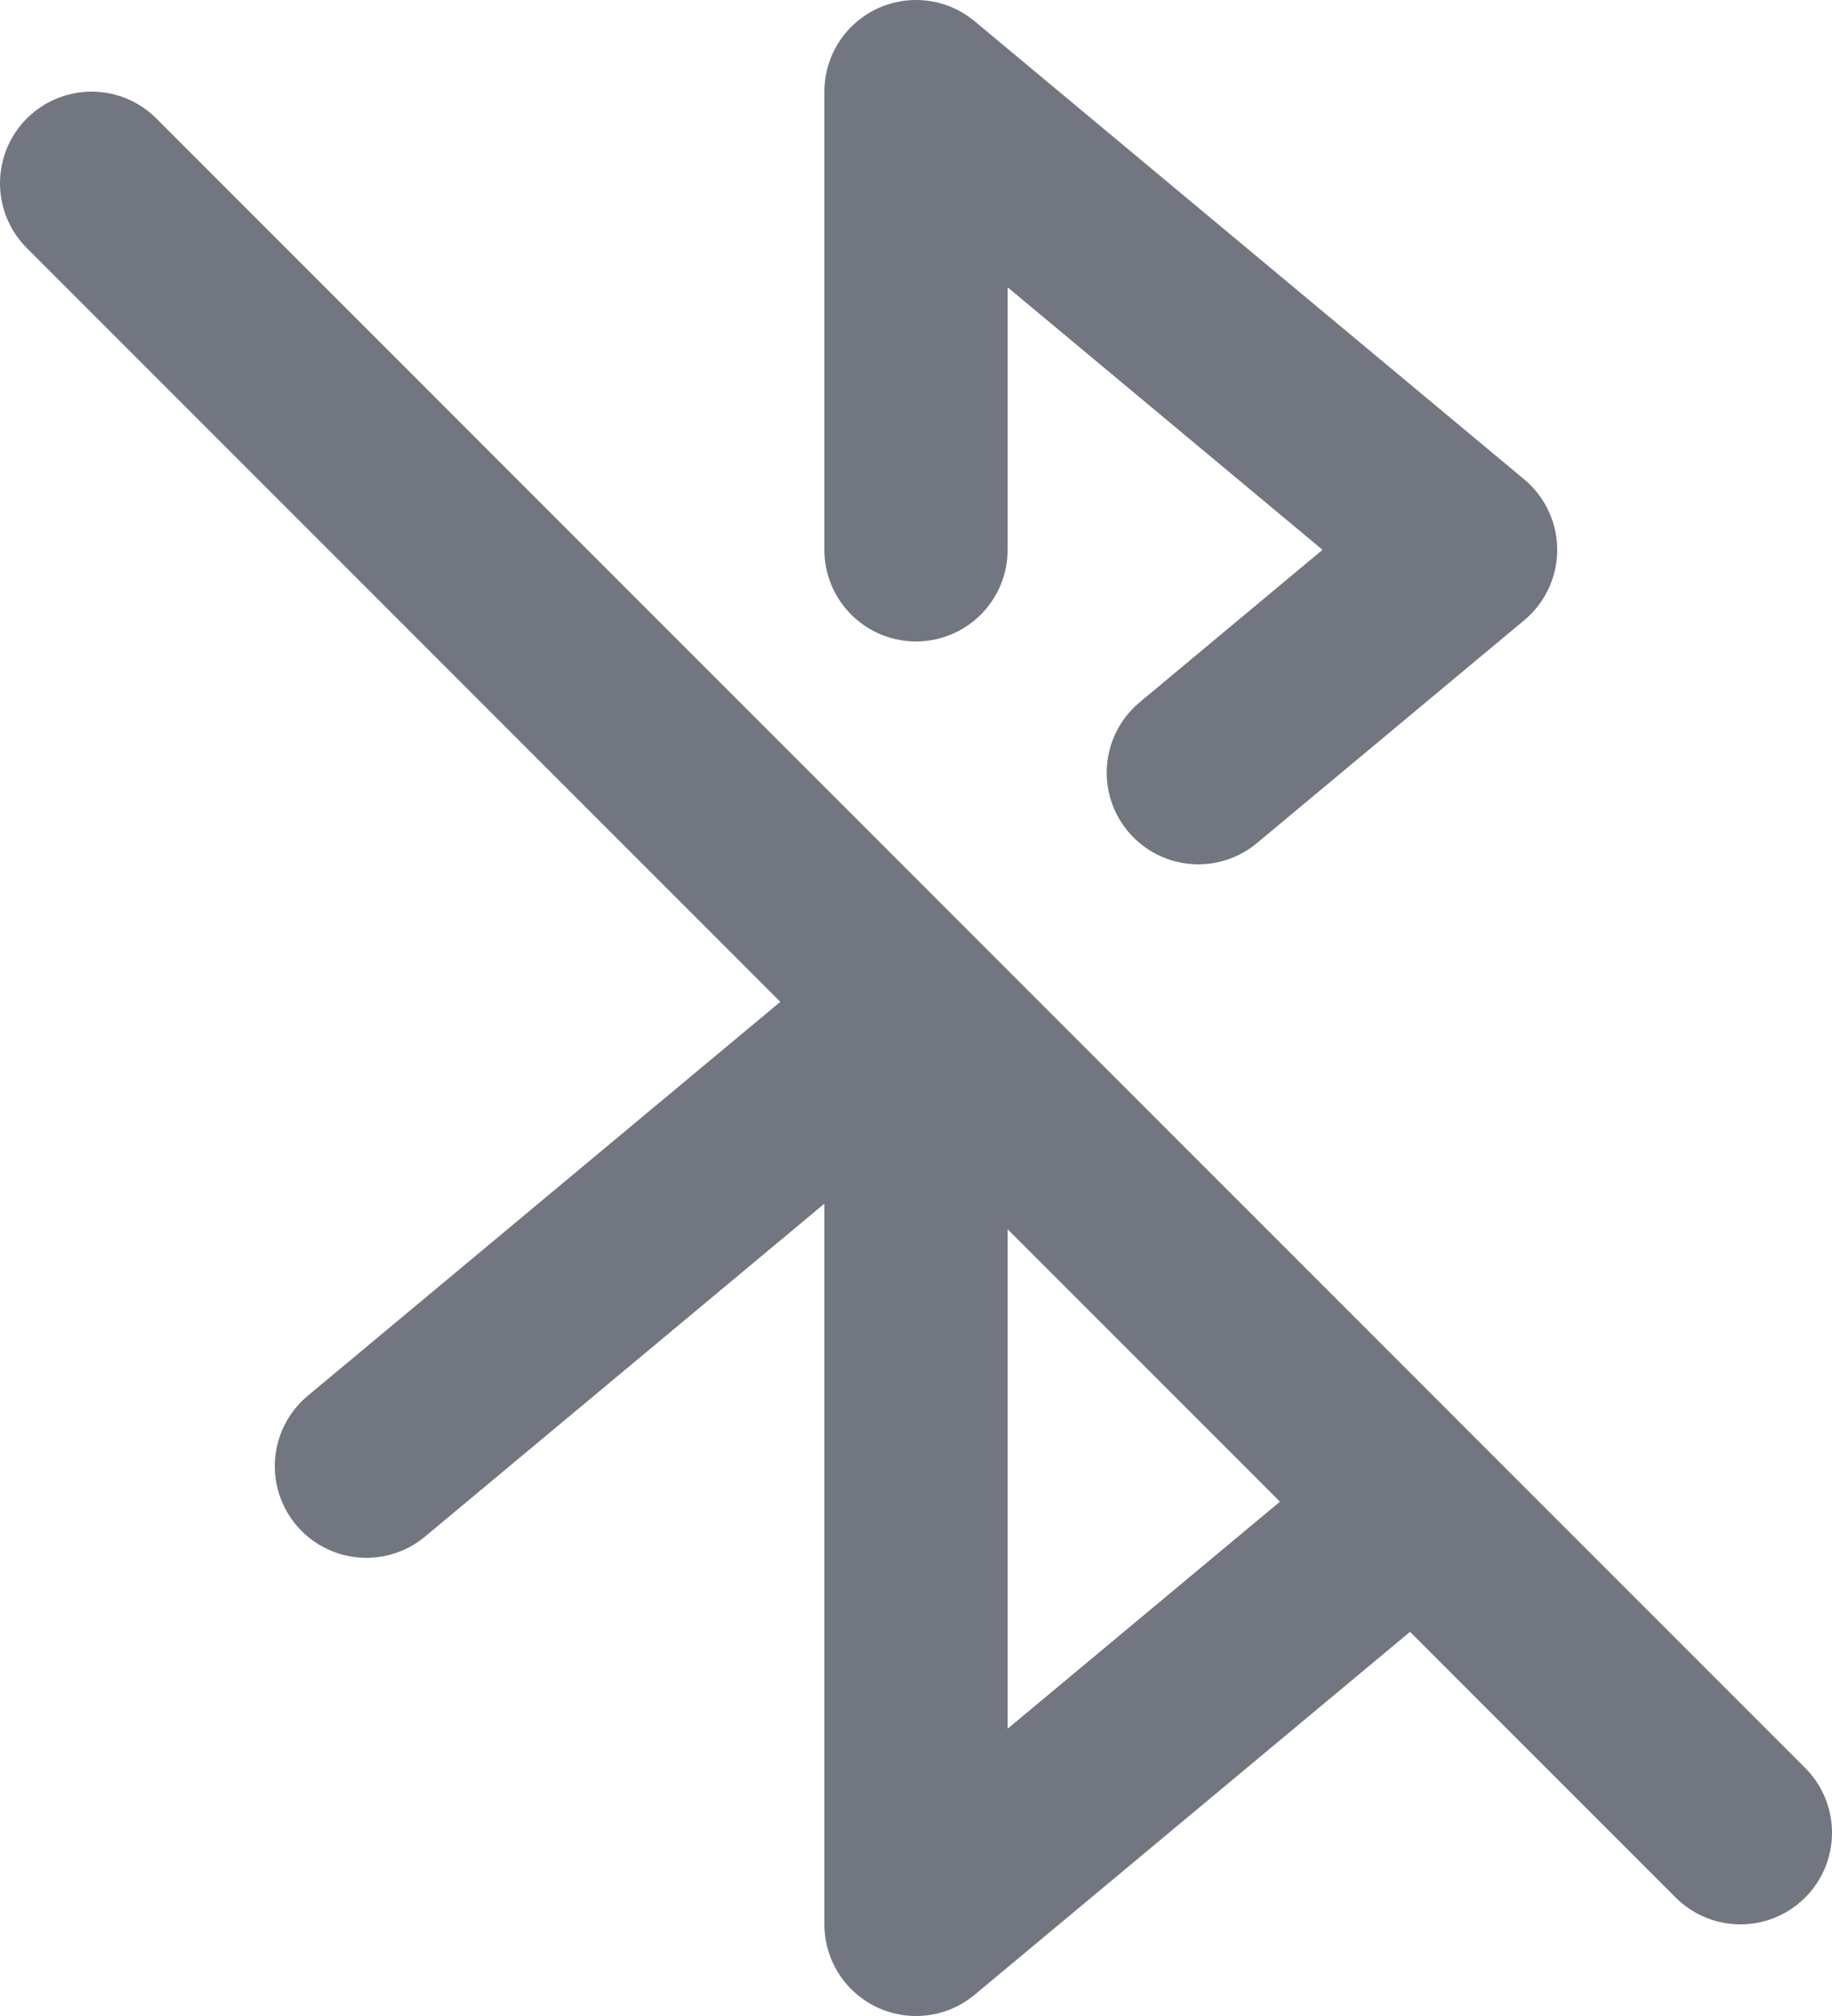 <?xml version="1.0" encoding="utf-8"?>
<svg xmlns="http://www.w3.org/2000/svg" fill="none" height="100%" overflow="visible" preserveAspectRatio="none" style="display: block;" viewBox="0 0 20 22" width="100%">
<path d="M4 16L10 11V21L15.44 16.467M10 6V1L16 6L13.082 8.432M19 20L1 2" id="Icon" stroke="#717680" stroke-linecap="round" stroke-linejoin="round" stroke-width="2"/>
</svg>